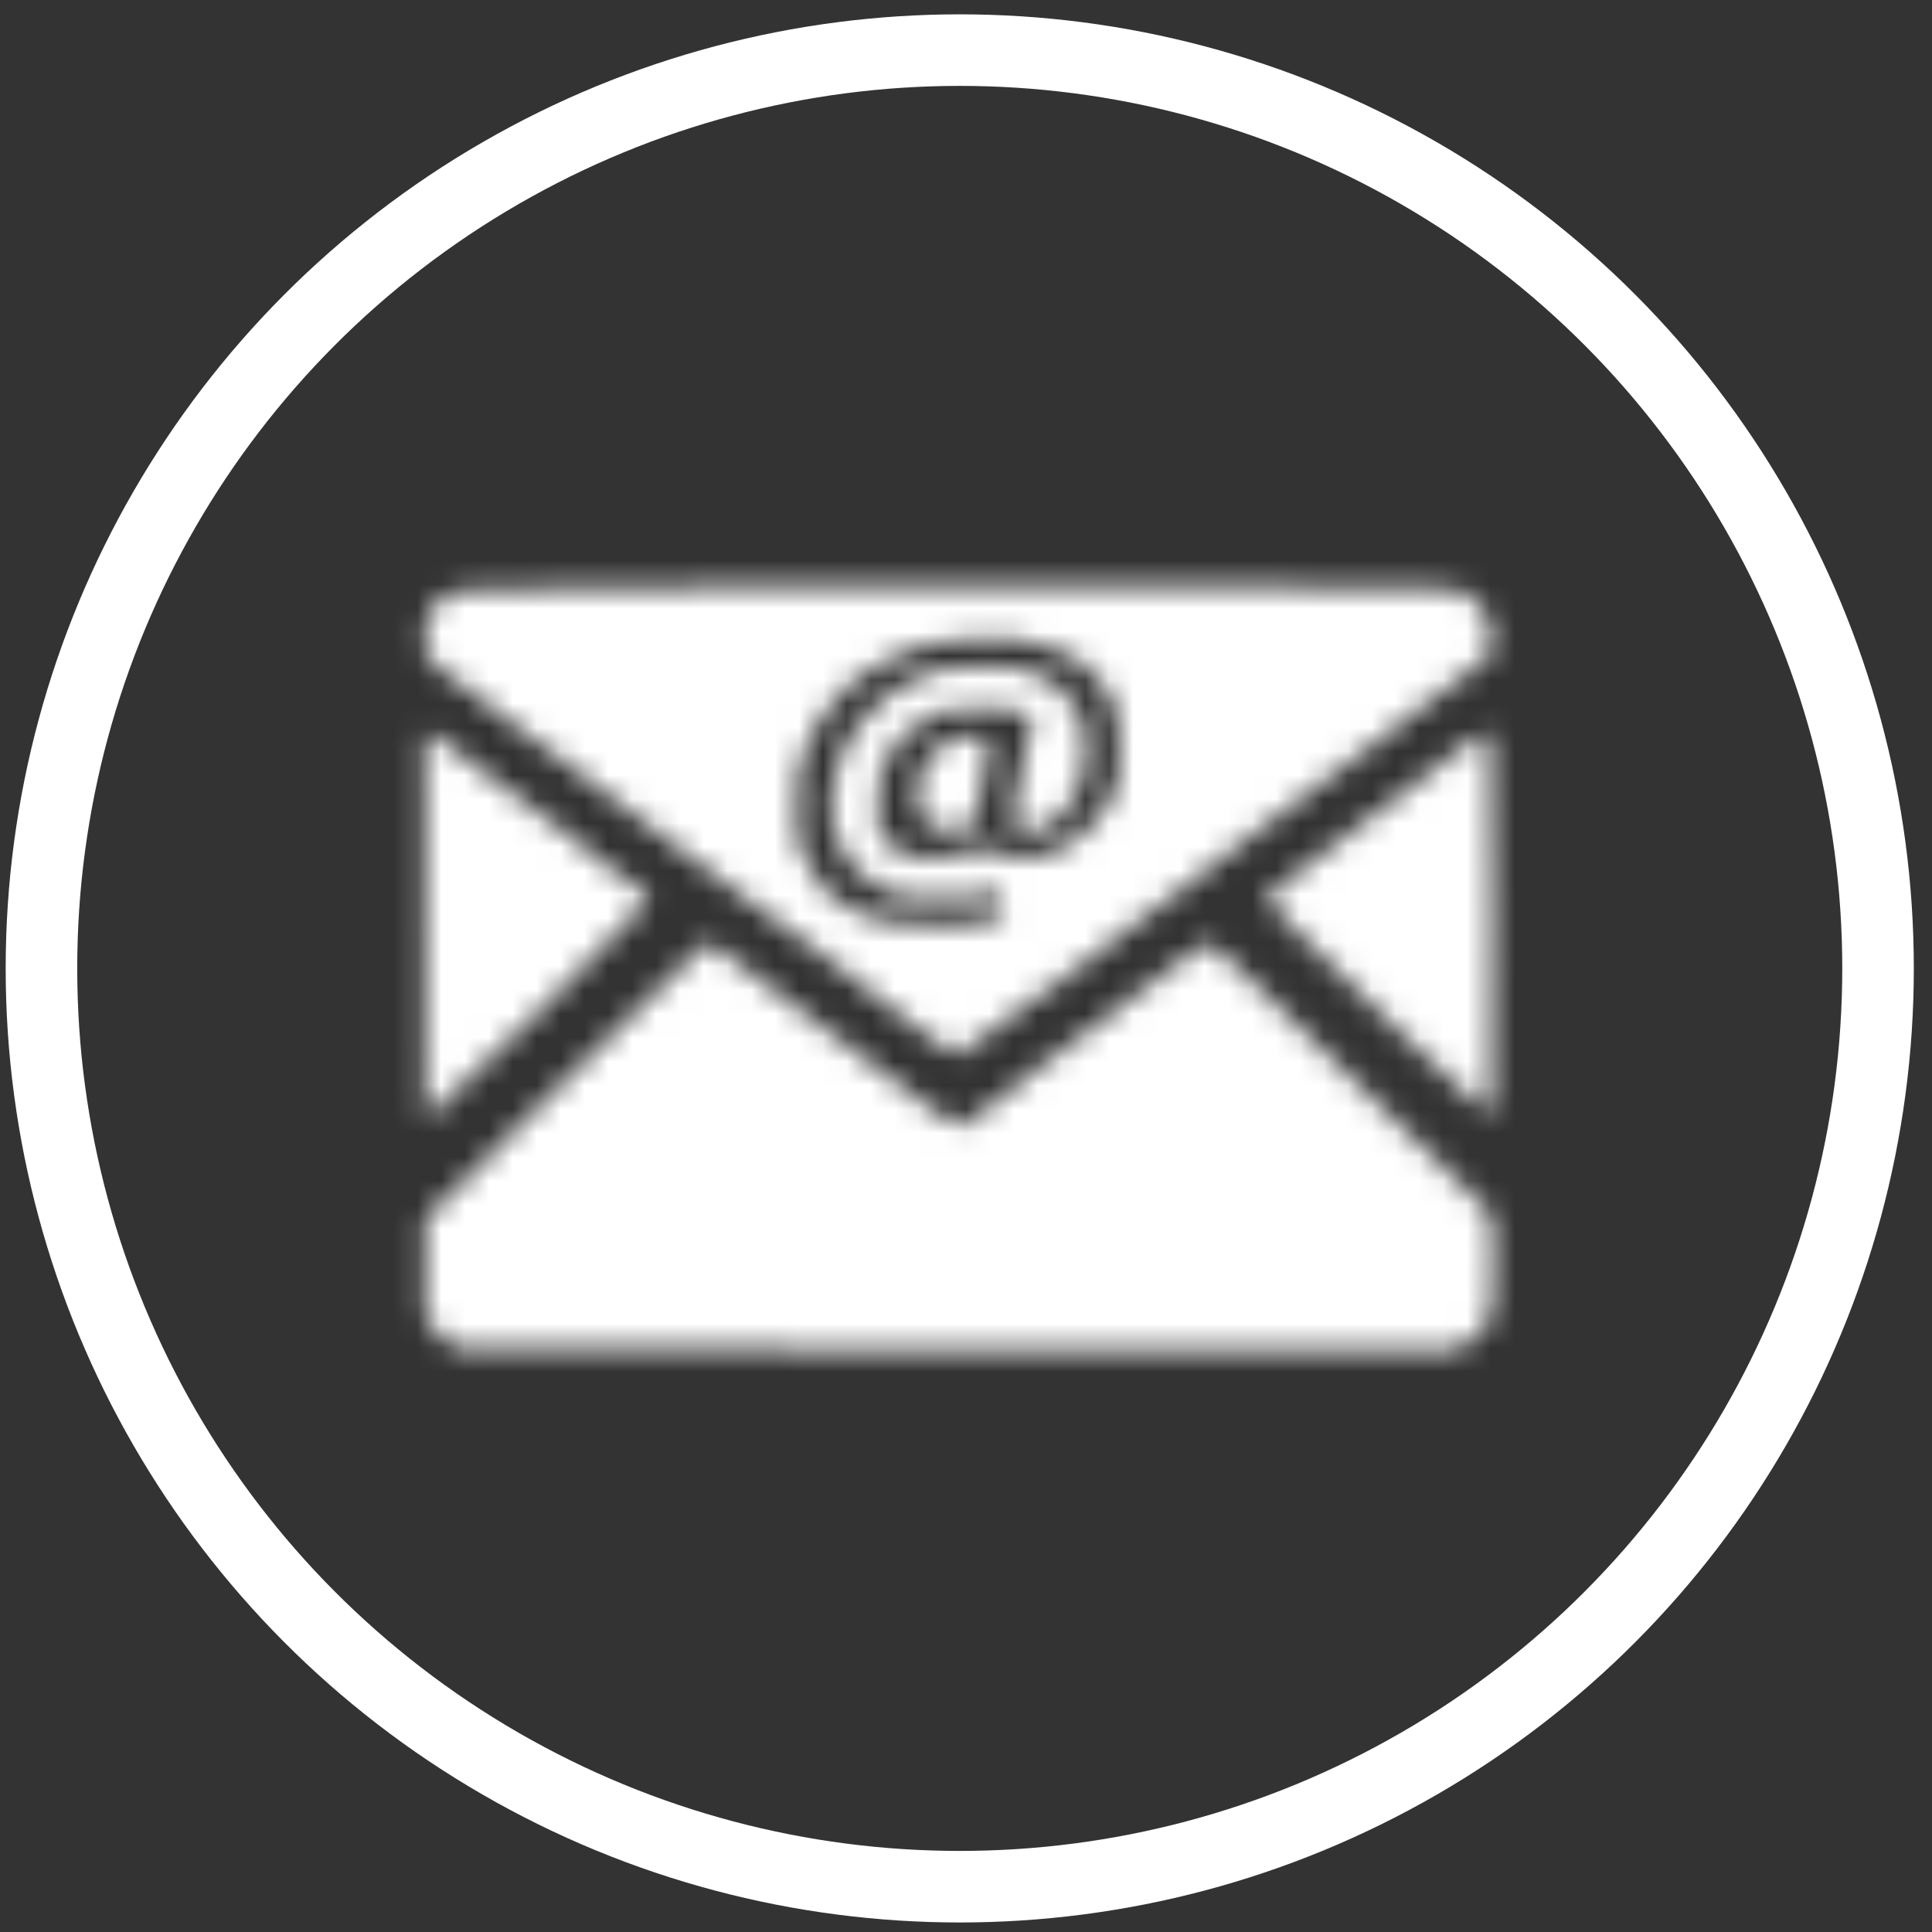<?xml version="1.0" encoding="UTF-8"?> <svg xmlns="http://www.w3.org/2000/svg" width="81" height="81" viewBox="0 0 81 81" fill="none"><rect x="0" y="0" width="81" height="81" fill="#333333" stroke="none"/><circle cx="40.238" cy="40.601" r="38.5" stroke="white" stroke-width="3"></circle><mask id="path-2-inside-1_17120_33" fill="white"><path fill-rule="evenodd" clip-rule="evenodd" d="M30.117 24.62C30.093 24.643 27.67 24.67 24.733 24.68C19.808 24.696 18.904 24.728 18.904 24.884C18.904 24.915 18.783 24.993 18.636 25.058C18.489 25.122 18.254 25.34 18.113 25.543C17.899 25.85 17.852 26.014 17.833 26.521C17.792 27.621 17.75 27.539 18.704 28.222C20.68 29.636 21.244 30.06 21.317 30.19C21.36 30.265 21.427 30.327 21.468 30.327C21.558 30.327 23.734 31.922 24.063 32.229C24.194 32.352 24.559 32.635 24.873 32.857C25.492 33.294 26.582 34.11 26.788 34.289C26.858 34.35 27.138 34.567 27.409 34.772C27.68 34.976 27.95 35.183 28.009 35.231C28.068 35.28 28.138 35.319 28.165 35.319C28.207 35.319 28.548 35.597 28.867 35.892C28.921 35.942 29.117 36.075 29.303 36.187C29.488 36.299 29.867 36.583 30.145 36.818C30.422 37.053 30.683 37.245 30.724 37.246C30.803 37.247 31.538 37.802 31.76 38.028C31.834 38.104 32.173 38.351 32.514 38.577C32.854 38.803 33.212 39.059 33.309 39.146C33.528 39.342 34.688 40.221 35.426 40.75C35.728 40.967 36.09 41.253 36.229 41.385C36.368 41.518 36.686 41.762 36.935 41.929C37.184 42.096 37.513 42.342 37.666 42.477C37.82 42.611 38.035 42.78 38.145 42.852C38.254 42.925 38.714 43.27 39.166 43.619C39.618 43.968 40.05 44.254 40.126 44.254C40.256 44.254 42.74 42.455 43.659 41.695C43.891 41.504 44.081 41.371 44.081 41.401C44.081 41.454 44.759 40.944 45.101 40.634C45.198 40.546 45.876 40.032 46.607 39.493C47.338 38.953 48.052 38.404 48.194 38.273C48.335 38.142 48.484 38.035 48.525 38.035C48.566 38.035 48.849 37.827 49.155 37.574C49.46 37.32 49.921 36.964 50.178 36.783C50.436 36.602 50.755 36.359 50.888 36.242C51.02 36.126 51.667 35.63 52.325 35.14C52.983 34.651 53.642 34.156 53.788 34.042C53.934 33.927 54.353 33.619 54.719 33.356C55.084 33.094 55.463 32.803 55.561 32.709C55.658 32.615 55.858 32.466 56.004 32.376C56.247 32.228 56.883 31.756 57.203 31.486C57.275 31.426 57.833 31.003 58.442 30.546C59.051 30.089 59.71 29.583 59.905 29.422C60.1 29.261 60.479 28.981 60.747 28.799C61.015 28.616 61.274 28.421 61.323 28.365C61.372 28.309 61.661 28.072 61.966 27.837L62.52 27.41V26.807C62.52 26.065 62.368 25.688 61.878 25.214C61.197 24.556 62.066 24.593 47.804 24.607C40.807 24.614 34.743 24.624 34.329 24.629C31.715 24.663 30.895 24.659 30.494 24.614C30.31 24.594 30.14 24.596 30.117 24.62ZM42.662 26.823C43.801 27.017 44.57 27.274 45.059 27.623C45.251 27.761 45.432 27.874 45.461 27.874C45.547 27.874 46.218 28.606 46.305 28.794C46.349 28.89 46.422 29.028 46.467 29.1C46.883 29.769 46.93 29.985 46.945 31.327C46.958 32.439 46.936 32.69 46.806 32.911C46.722 33.055 46.652 33.233 46.651 33.305C46.65 33.517 46.261 34.068 45.589 34.81C45.141 35.306 44.218 35.806 43.504 35.941C43.008 36.035 41.898 35.902 41.492 35.701C41.181 35.547 40.941 35.551 40.619 35.716C40.476 35.789 40.129 35.871 39.848 35.897C39.567 35.923 39.178 35.962 38.983 35.982C38.334 36.051 37.74 35.858 37.308 35.437C36.713 34.858 36.633 34.356 36.86 32.649C36.916 32.227 37.43 31.27 37.816 30.866C38.13 30.539 38.945 29.976 39.106 29.976C39.164 29.976 39.305 29.916 39.419 29.842C39.749 29.628 42.496 29.628 42.951 29.841C43.133 29.926 43.282 30.041 43.281 30.096C43.277 30.324 43.019 31.541 42.89 31.939C42.813 32.176 42.751 32.516 42.751 32.695C42.751 32.874 42.691 33.162 42.618 33.335C42.545 33.508 42.485 33.886 42.485 34.175C42.485 34.825 42.619 34.929 43.343 34.84C43.761 34.788 43.888 34.722 44.305 34.338C44.827 33.858 45.233 33.253 45.233 32.955C45.233 32.852 45.28 32.682 45.337 32.577C45.394 32.471 45.471 32.227 45.507 32.035C45.581 31.646 45.461 30.364 45.337 30.208C45.293 30.153 45.234 30.009 45.205 29.889C45.124 29.558 44.324 28.672 43.936 28.486C42.849 27.964 42.707 27.937 41.135 27.95C39.507 27.963 39.454 27.974 38.146 28.599C37.544 28.887 37.25 29.103 36.639 29.708C35.592 30.744 35.157 31.606 34.91 33.13C34.708 34.386 35.044 35.498 35.929 36.493C36.205 36.805 37.042 37.334 37.258 37.334C37.322 37.334 37.446 37.399 37.534 37.478C37.67 37.599 37.92 37.621 39.137 37.618C41.193 37.612 41.217 37.611 41.364 37.466C41.604 37.228 41.809 37.31 41.975 37.708C42.202 38.253 42.177 38.321 41.663 38.535C41.265 38.701 40.98 38.735 39.648 38.776C38.089 38.824 37.12 38.73 36.66 38.487C36.555 38.431 36.385 38.385 36.283 38.385C36.182 38.385 35.934 38.277 35.733 38.144C35.532 38.012 35.216 37.805 35.032 37.684C34.847 37.563 34.574 37.323 34.424 37.15C34.131 36.811 33.709 36.078 33.708 35.906C33.707 35.849 33.638 35.683 33.554 35.538C33.426 35.319 33.4 35.039 33.399 33.83C33.398 32.363 33.478 31.894 33.849 31.203C33.913 31.082 34.067 30.764 34.191 30.495C34.448 29.938 35.539 28.663 36.007 28.375C36.536 28.048 36.668 27.971 36.944 27.831C37.09 27.757 37.27 27.662 37.343 27.62C37.678 27.429 38.307 27.173 38.443 27.173C38.526 27.173 38.721 27.107 38.877 27.026C39.079 26.922 39.452 26.87 40.178 26.846C40.738 26.827 41.206 26.802 41.218 26.79C41.289 26.72 42.171 26.74 42.662 26.823ZM62.165 30.744C62.092 30.77 61.908 30.893 61.757 31.018C61.201 31.479 60.225 32.213 59.86 32.446C59.739 32.524 59.461 32.749 59.243 32.946C59.026 33.144 58.814 33.305 58.773 33.305C58.732 33.305 58.412 33.532 58.062 33.809C57.712 34.086 57.166 34.502 56.848 34.734C55.452 35.753 54.873 36.194 54.763 36.324C54.714 36.382 54.4 36.618 54.064 36.849C53.356 37.337 53.123 37.551 53.123 37.713C53.123 37.776 53.709 38.397 54.424 39.092C55.14 39.787 57.178 41.775 58.952 43.51C60.727 45.244 62.245 46.663 62.327 46.663C62.439 46.663 62.488 46.556 62.528 46.225C62.556 45.984 62.57 42.441 62.557 38.352C62.534 30.561 62.537 30.615 62.165 30.744ZM17.817 30.83C17.788 30.886 17.802 46.379 17.83 46.675C17.835 46.73 17.892 46.795 17.956 46.819C18.12 46.882 27.237 37.93 27.237 37.706C27.237 37.592 27.049 37.41 26.683 37.167C26.378 36.966 25.962 36.675 25.759 36.52C25.556 36.366 25.149 36.064 24.853 35.849C24.558 35.634 24.297 35.408 24.272 35.345C24.248 35.283 24.185 35.232 24.133 35.232C24.027 35.232 22.03 33.748 21.343 33.158C21.1 32.95 20.869 32.779 20.829 32.779C20.79 32.779 20.44 32.524 20.051 32.212C19.663 31.899 19.237 31.574 19.106 31.489C18.974 31.404 18.725 31.206 18.552 31.05C18.261 30.786 17.895 30.677 17.817 30.83ZM39.722 31.06C39.36 31.283 39.3 31.341 39.029 31.728C38.911 31.897 38.781 32.058 38.74 32.086C38.7 32.114 38.647 32.252 38.624 32.392C38.601 32.533 38.539 32.835 38.486 33.063C38.341 33.687 38.525 34.31 38.934 34.585C39.196 34.761 39.355 34.794 39.928 34.794C40.548 34.794 40.626 34.774 40.782 34.578C40.898 34.433 40.974 34.152 41.015 33.724C41.048 33.373 41.133 32.928 41.203 32.736C41.387 32.233 41.509 31.099 41.395 30.958C41.242 30.768 40.081 30.839 39.722 31.06ZM23.669 45.328L17.84 51.103V53.136V55.169L18.096 55.569C18.392 56.029 18.809 56.364 19.269 56.509C19.509 56.585 24.802 56.608 40.268 56.599L60.946 56.587L61.356 56.381C61.756 56.181 61.998 55.981 62.337 55.571C62.557 55.306 62.639 54.222 62.584 52.32C62.549 51.095 62.52 50.865 62.392 50.772C62.253 50.672 57.795 46.33 52.854 41.484C51.755 40.406 50.798 39.524 50.726 39.524C50.655 39.524 50.34 39.711 50.028 39.94C49.716 40.169 49.438 40.356 49.411 40.356C49.383 40.356 49.22 40.486 49.048 40.644C48.876 40.802 48.475 41.104 48.158 41.315C47.842 41.525 47.447 41.822 47.283 41.974C47.118 42.126 46.879 42.316 46.751 42.398C46.544 42.528 45.436 43.338 45.178 43.546C44.986 43.701 44.117 44.36 43.501 44.816C43.158 45.07 42.76 45.388 42.615 45.522C42.47 45.655 42.212 45.854 42.041 45.964C41.871 46.073 41.432 46.402 41.066 46.695C40.701 46.988 40.333 47.229 40.25 47.23C40.113 47.232 39.497 46.871 39.384 46.723C39.358 46.69 39.158 46.545 38.939 46.401C38.719 46.257 38.317 45.952 38.045 45.722C37.773 45.493 37.522 45.305 37.486 45.305C37.419 45.305 36.811 44.858 36.498 44.58C36.402 44.495 35.673 43.943 34.877 43.354C32.823 41.834 32.54 41.62 32.116 41.276C31.909 41.107 31.583 40.864 31.393 40.736C31.202 40.608 30.913 40.392 30.75 40.255C30.041 39.659 29.811 39.514 29.614 39.538C29.55 39.546 26.875 42.151 23.669 45.328Z"></path></mask><path fill-rule="evenodd" clip-rule="evenodd" d="M30.117 24.62C30.093 24.643 27.67 24.67 24.733 24.68C19.808 24.696 18.904 24.728 18.904 24.884C18.904 24.915 18.783 24.993 18.636 25.058C18.489 25.122 18.254 25.34 18.113 25.543C17.899 25.85 17.852 26.014 17.833 26.521C17.792 27.621 17.75 27.539 18.704 28.222C20.68 29.636 21.244 30.06 21.317 30.19C21.36 30.265 21.427 30.327 21.468 30.327C21.558 30.327 23.734 31.922 24.063 32.229C24.194 32.352 24.559 32.635 24.873 32.857C25.492 33.294 26.582 34.11 26.788 34.289C26.858 34.35 27.138 34.567 27.409 34.772C27.68 34.976 27.95 35.183 28.009 35.231C28.068 35.28 28.138 35.319 28.165 35.319C28.207 35.319 28.548 35.597 28.867 35.892C28.921 35.942 29.117 36.075 29.303 36.187C29.488 36.299 29.867 36.583 30.145 36.818C30.422 37.053 30.683 37.245 30.724 37.246C30.803 37.247 31.538 37.802 31.76 38.028C31.834 38.104 32.173 38.351 32.514 38.577C32.854 38.803 33.212 39.059 33.309 39.146C33.528 39.342 34.688 40.221 35.426 40.75C35.728 40.967 36.09 41.253 36.229 41.385C36.368 41.518 36.686 41.762 36.935 41.929C37.184 42.096 37.513 42.342 37.666 42.477C37.82 42.611 38.035 42.78 38.145 42.852C38.254 42.925 38.714 43.27 39.166 43.619C39.618 43.968 40.05 44.254 40.126 44.254C40.256 44.254 42.74 42.455 43.659 41.695C43.891 41.504 44.081 41.371 44.081 41.401C44.081 41.454 44.759 40.944 45.101 40.634C45.198 40.546 45.876 40.032 46.607 39.493C47.338 38.953 48.052 38.404 48.194 38.273C48.335 38.142 48.484 38.035 48.525 38.035C48.566 38.035 48.849 37.827 49.155 37.574C49.46 37.32 49.921 36.964 50.178 36.783C50.436 36.602 50.755 36.359 50.888 36.242C51.02 36.126 51.667 35.63 52.325 35.14C52.983 34.651 53.642 34.156 53.788 34.042C53.934 33.927 54.353 33.619 54.719 33.356C55.084 33.094 55.463 32.803 55.561 32.709C55.658 32.615 55.858 32.466 56.004 32.376C56.247 32.228 56.883 31.756 57.203 31.486C57.275 31.426 57.833 31.003 58.442 30.546C59.051 30.089 59.71 29.583 59.905 29.422C60.1 29.261 60.479 28.981 60.747 28.799C61.015 28.616 61.274 28.421 61.323 28.365C61.372 28.309 61.661 28.072 61.966 27.837L62.52 27.41V26.807C62.52 26.065 62.368 25.688 61.878 25.214C61.197 24.556 62.066 24.593 47.804 24.607C40.807 24.614 34.743 24.624 34.329 24.629C31.715 24.663 30.895 24.659 30.494 24.614C30.31 24.594 30.14 24.596 30.117 24.62ZM42.662 26.823C43.801 27.017 44.57 27.274 45.059 27.623C45.251 27.761 45.432 27.874 45.461 27.874C45.547 27.874 46.218 28.606 46.305 28.794C46.349 28.89 46.422 29.028 46.467 29.1C46.883 29.769 46.93 29.985 46.945 31.327C46.958 32.439 46.936 32.69 46.806 32.911C46.722 33.055 46.652 33.233 46.651 33.305C46.65 33.517 46.261 34.068 45.589 34.81C45.141 35.306 44.218 35.806 43.504 35.941C43.008 36.035 41.898 35.902 41.492 35.701C41.181 35.547 40.941 35.551 40.619 35.716C40.476 35.789 40.129 35.871 39.848 35.897C39.567 35.923 39.178 35.962 38.983 35.982C38.334 36.051 37.74 35.858 37.308 35.437C36.713 34.858 36.633 34.356 36.86 32.649C36.916 32.227 37.43 31.27 37.816 30.866C38.13 30.539 38.945 29.976 39.106 29.976C39.164 29.976 39.305 29.916 39.419 29.842C39.749 29.628 42.496 29.628 42.951 29.841C43.133 29.926 43.282 30.041 43.281 30.096C43.277 30.324 43.019 31.541 42.89 31.939C42.813 32.176 42.751 32.516 42.751 32.695C42.751 32.874 42.691 33.162 42.618 33.335C42.545 33.508 42.485 33.886 42.485 34.175C42.485 34.825 42.619 34.929 43.343 34.84C43.761 34.788 43.888 34.722 44.305 34.338C44.827 33.858 45.233 33.253 45.233 32.955C45.233 32.852 45.28 32.682 45.337 32.577C45.394 32.471 45.471 32.227 45.507 32.035C45.581 31.646 45.461 30.364 45.337 30.208C45.293 30.153 45.234 30.009 45.205 29.889C45.124 29.558 44.324 28.672 43.936 28.486C42.849 27.964 42.707 27.937 41.135 27.95C39.507 27.963 39.454 27.974 38.146 28.599C37.544 28.887 37.25 29.103 36.639 29.708C35.592 30.744 35.157 31.606 34.91 33.13C34.708 34.386 35.044 35.498 35.929 36.493C36.205 36.805 37.042 37.334 37.258 37.334C37.322 37.334 37.446 37.399 37.534 37.478C37.67 37.599 37.92 37.621 39.137 37.618C41.193 37.612 41.217 37.611 41.364 37.466C41.604 37.228 41.809 37.31 41.975 37.708C42.202 38.253 42.177 38.321 41.663 38.535C41.265 38.701 40.98 38.735 39.648 38.776C38.089 38.824 37.12 38.73 36.66 38.487C36.555 38.431 36.385 38.385 36.283 38.385C36.182 38.385 35.934 38.277 35.733 38.144C35.532 38.012 35.216 37.805 35.032 37.684C34.847 37.563 34.574 37.323 34.424 37.15C34.131 36.811 33.709 36.078 33.708 35.906C33.707 35.849 33.638 35.683 33.554 35.538C33.426 35.319 33.4 35.039 33.399 33.83C33.398 32.363 33.478 31.894 33.849 31.203C33.913 31.082 34.067 30.764 34.191 30.495C34.448 29.938 35.539 28.663 36.007 28.375C36.536 28.048 36.668 27.971 36.944 27.831C37.09 27.757 37.27 27.662 37.343 27.62C37.678 27.429 38.307 27.173 38.443 27.173C38.526 27.173 38.721 27.107 38.877 27.026C39.079 26.922 39.452 26.87 40.178 26.846C40.738 26.827 41.206 26.802 41.218 26.79C41.289 26.72 42.171 26.74 42.662 26.823ZM62.165 30.744C62.092 30.77 61.908 30.893 61.757 31.018C61.201 31.479 60.225 32.213 59.86 32.446C59.739 32.524 59.461 32.749 59.243 32.946C59.026 33.144 58.814 33.305 58.773 33.305C58.732 33.305 58.412 33.532 58.062 33.809C57.712 34.086 57.166 34.502 56.848 34.734C55.452 35.753 54.873 36.194 54.763 36.324C54.714 36.382 54.4 36.618 54.064 36.849C53.356 37.337 53.123 37.551 53.123 37.713C53.123 37.776 53.709 38.397 54.424 39.092C55.14 39.787 57.178 41.775 58.952 43.51C60.727 45.244 62.245 46.663 62.327 46.663C62.439 46.663 62.488 46.556 62.528 46.225C62.556 45.984 62.57 42.441 62.557 38.352C62.534 30.561 62.537 30.615 62.165 30.744ZM17.817 30.83C17.788 30.886 17.802 46.379 17.83 46.675C17.835 46.73 17.892 46.795 17.956 46.819C18.12 46.882 27.237 37.93 27.237 37.706C27.237 37.592 27.049 37.41 26.683 37.167C26.378 36.966 25.962 36.675 25.759 36.52C25.556 36.366 25.149 36.064 24.853 35.849C24.558 35.634 24.297 35.408 24.272 35.345C24.248 35.283 24.185 35.232 24.133 35.232C24.027 35.232 22.03 33.748 21.343 33.158C21.1 32.95 20.869 32.779 20.829 32.779C20.79 32.779 20.44 32.524 20.051 32.212C19.663 31.899 19.237 31.574 19.106 31.489C18.974 31.404 18.725 31.206 18.552 31.05C18.261 30.786 17.895 30.677 17.817 30.83ZM39.722 31.06C39.36 31.283 39.3 31.341 39.029 31.728C38.911 31.897 38.781 32.058 38.74 32.086C38.7 32.114 38.647 32.252 38.624 32.392C38.601 32.533 38.539 32.835 38.486 33.063C38.341 33.687 38.525 34.31 38.934 34.585C39.196 34.761 39.355 34.794 39.928 34.794C40.548 34.794 40.626 34.774 40.782 34.578C40.898 34.433 40.974 34.152 41.015 33.724C41.048 33.373 41.133 32.928 41.203 32.736C41.387 32.233 41.509 31.099 41.395 30.958C41.242 30.768 40.081 30.839 39.722 31.06ZM23.669 45.328L17.84 51.103V53.136V55.169L18.096 55.569C18.392 56.029 18.809 56.364 19.269 56.509C19.509 56.585 24.802 56.608 40.268 56.599L60.946 56.587L61.356 56.381C61.756 56.181 61.998 55.981 62.337 55.571C62.557 55.306 62.639 54.222 62.584 52.32C62.549 51.095 62.52 50.865 62.392 50.772C62.253 50.672 57.795 46.33 52.854 41.484C51.755 40.406 50.798 39.524 50.726 39.524C50.655 39.524 50.34 39.711 50.028 39.94C49.716 40.169 49.438 40.356 49.411 40.356C49.383 40.356 49.22 40.486 49.048 40.644C48.876 40.802 48.475 41.104 48.158 41.315C47.842 41.525 47.447 41.822 47.283 41.974C47.118 42.126 46.879 42.316 46.751 42.398C46.544 42.528 45.436 43.338 45.178 43.546C44.986 43.701 44.117 44.36 43.501 44.816C43.158 45.07 42.76 45.388 42.615 45.522C42.47 45.655 42.212 45.854 42.041 45.964C41.871 46.073 41.432 46.402 41.066 46.695C40.701 46.988 40.333 47.229 40.25 47.23C40.113 47.232 39.497 46.871 39.384 46.723C39.358 46.69 39.158 46.545 38.939 46.401C38.719 46.257 38.317 45.952 38.045 45.722C37.773 45.493 37.522 45.305 37.486 45.305C37.419 45.305 36.811 44.858 36.498 44.58C36.402 44.495 35.673 43.943 34.877 43.354C32.823 41.834 32.54 41.62 32.116 41.276C31.909 41.107 31.583 40.864 31.393 40.736C31.202 40.608 30.913 40.392 30.75 40.255C30.041 39.659 29.811 39.514 29.614 39.538C29.55 39.546 26.875 42.151 23.669 45.328Z" fill="white" stroke="white" stroke-width="3.2" mask="url(#path-2-inside-1_17120_33)"></path></svg> 